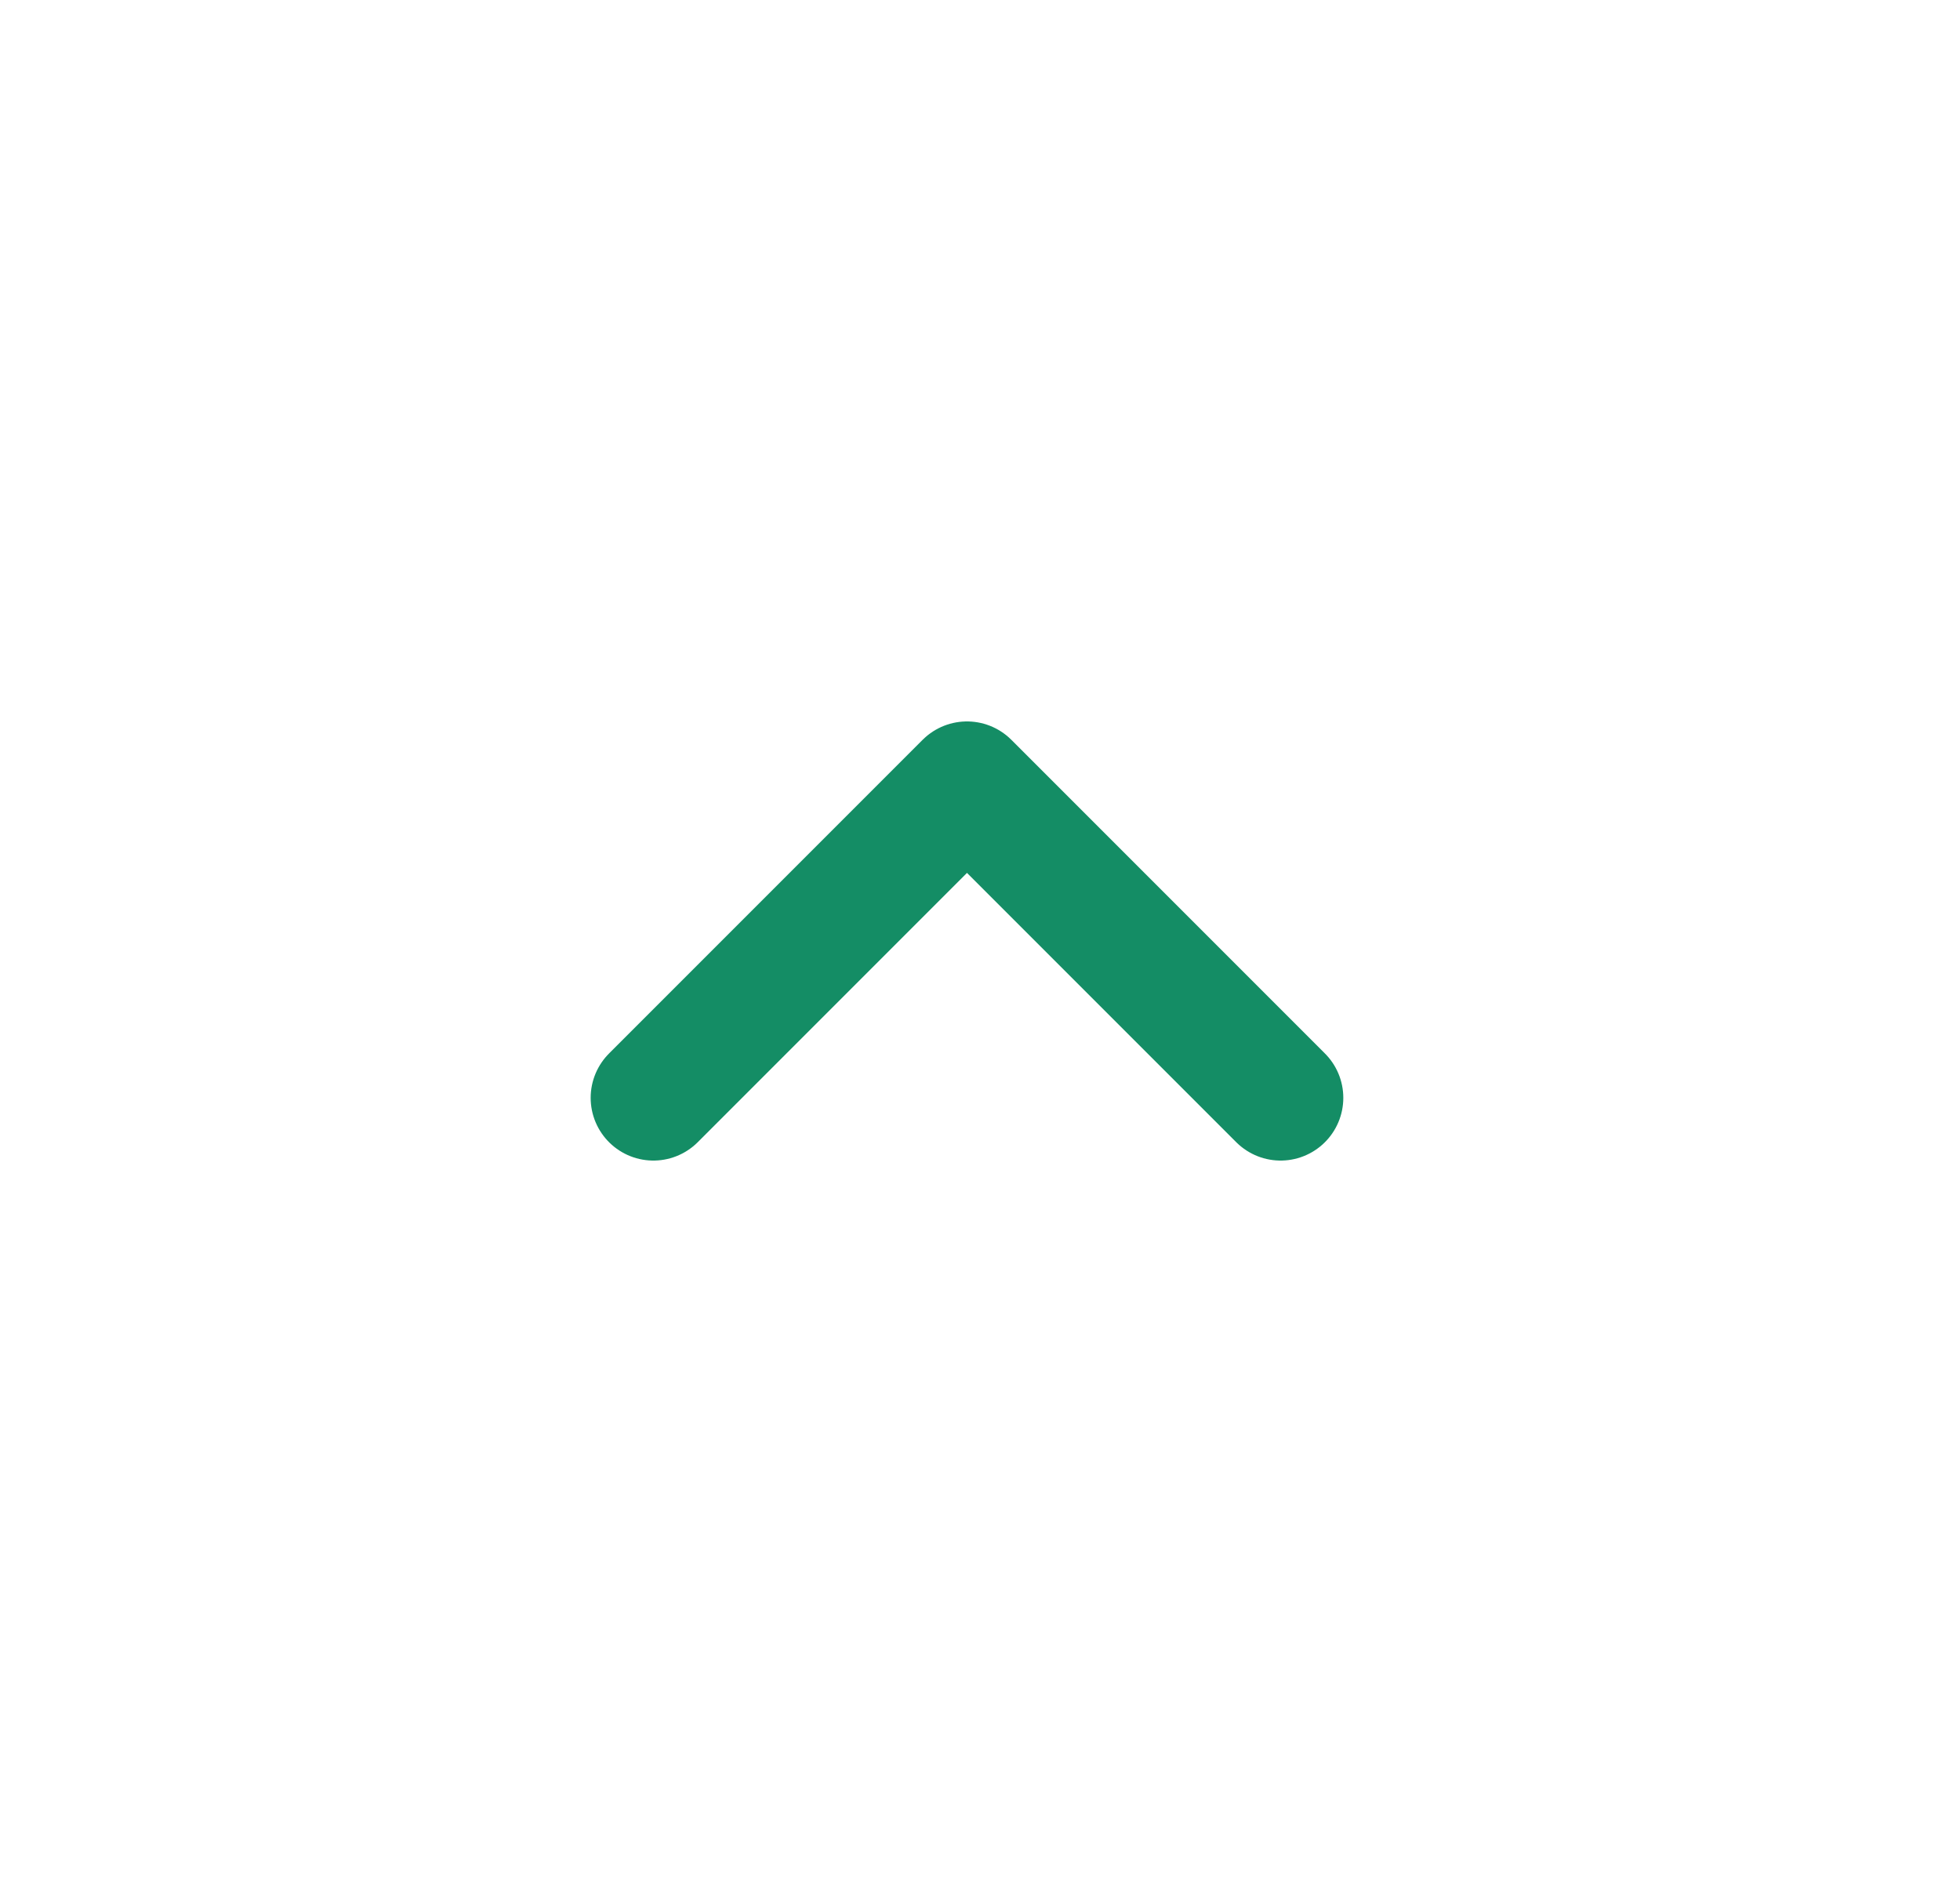 <svg width="25" height="24" viewBox="0 0 25 24" fill="none" xmlns="http://www.w3.org/2000/svg">
<path d="M8.334 14L12.334 10L16.334 14" stroke="#148D65" stroke-width="1.6" stroke-linecap="round" stroke-linejoin="round"/>
</svg>
